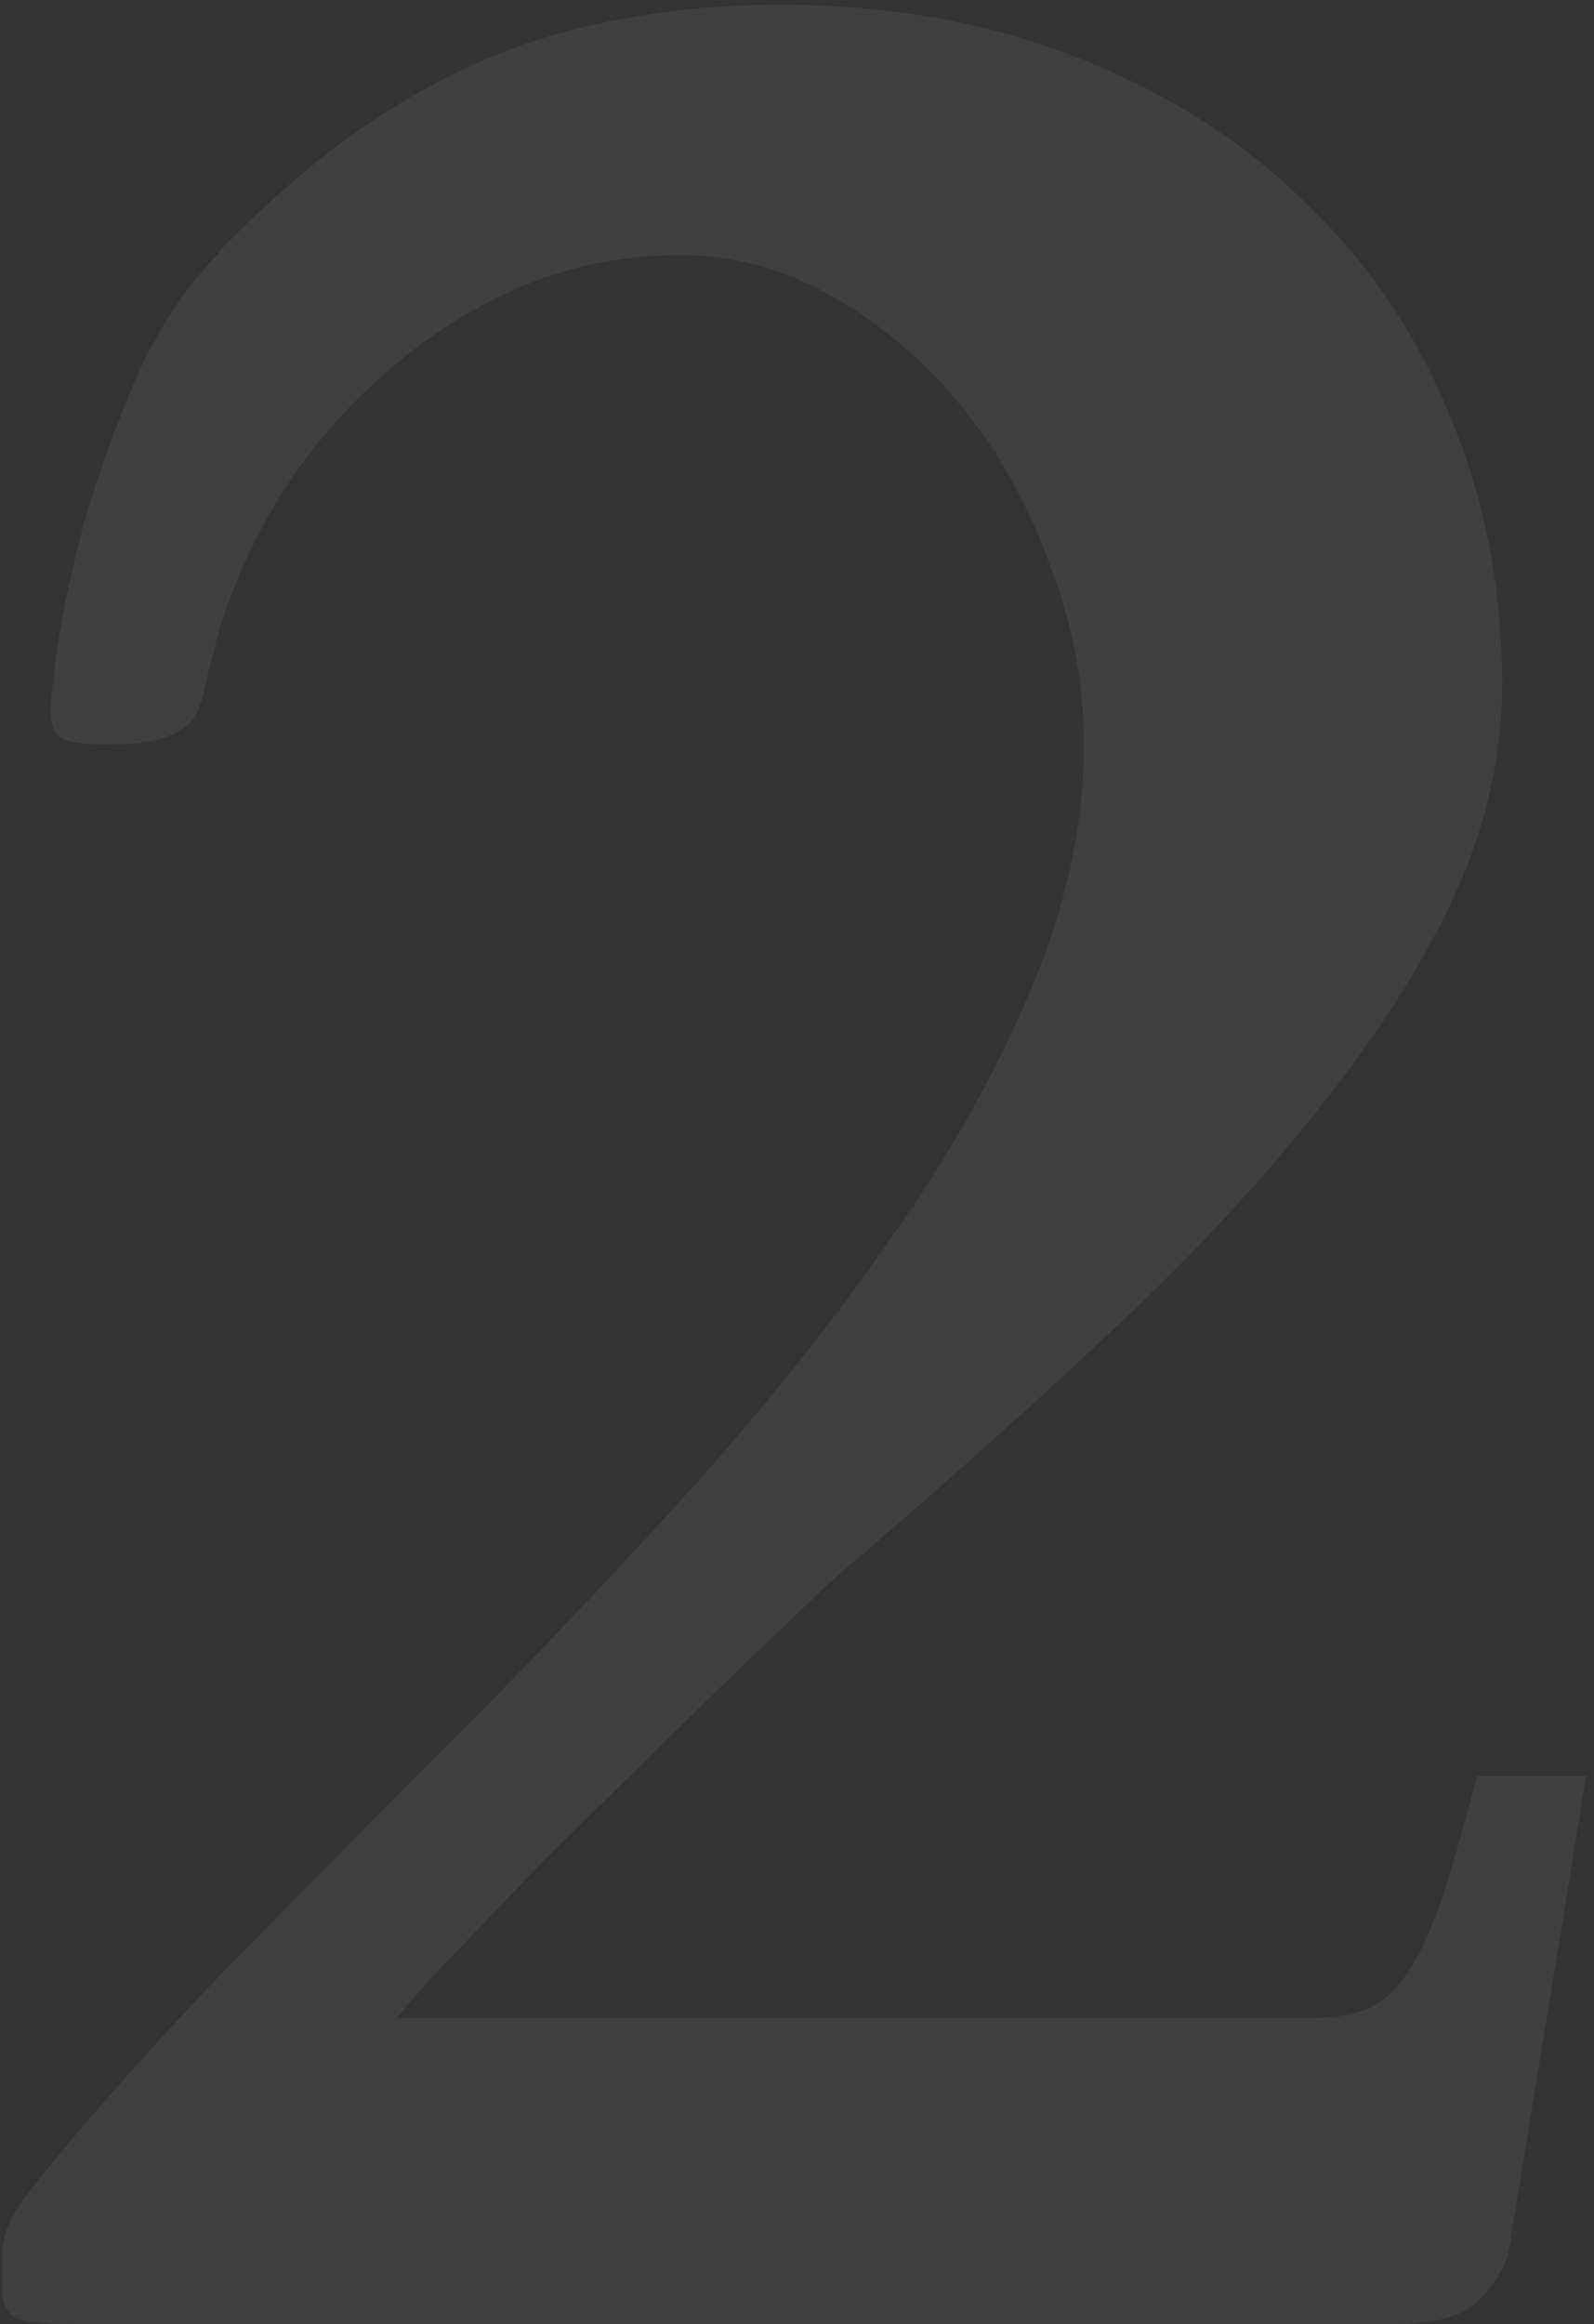 <svg width="201" height="293" viewBox="0 0 201 293" fill="none" xmlns="http://www.w3.org/2000/svg">
<rect x="0" y="0" width="201" height="293" fill="#333333" stroke="none"/>
<path d="M9.552 292.976C7.151 292.976 5.314 292.905 4.043 292.764C2.913 292.623 1.995 292.27 1.289 291.705C0.724 291.14 0.371 290.292 0.23 289.162C0.23 288.032 0.23 286.479 0.23 284.501C0.23 282.1 1.077 279.77 2.772 277.51C4.467 275.25 6.515 272.707 8.916 269.882C15.696 261.831 23.041 253.78 30.95 245.729C38.86 237.678 46.84 229.627 54.892 221.576C65.626 210.842 75.937 200.037 85.824 189.161C95.712 178.285 104.398 167.479 111.884 156.745C119.511 146.01 125.514 135.417 129.893 124.965C134.413 114.371 136.673 103.99 136.673 93.82C136.673 86.193 135.26 78.707 132.435 71.362C129.752 63.876 126.079 57.237 121.418 51.446C116.757 45.655 111.319 40.994 105.104 37.463C99.031 33.932 92.604 32.166 85.824 32.166C78.48 32.166 71.558 33.579 65.061 36.404C58.705 39.229 52.914 43.042 47.688 47.844C42.462 52.506 38.013 57.944 34.34 64.158C30.809 70.232 28.267 76.517 26.713 83.015C26.289 84.568 25.936 86.051 25.654 87.464C25.371 88.735 24.877 89.865 24.171 90.854C23.464 91.701 22.334 92.407 20.781 92.972C19.227 93.537 17.108 93.82 14.425 93.82H12.518C10.54 93.82 8.987 93.608 7.857 93.184C6.868 92.619 6.374 91.348 6.374 89.371C6.374 88.665 6.656 86.051 7.221 81.532C7.927 77.012 9.057 71.786 10.611 65.853C12.306 59.921 14.495 53.847 17.179 47.633C20.004 41.277 23.535 35.98 27.772 31.743H27.561C33.352 25.81 39.001 20.867 44.51 16.912C50.16 12.957 55.81 9.779 61.459 7.378C67.251 4.977 73.112 3.282 79.044 2.293C85.118 1.163 91.545 0.598 98.325 0.598C112.025 0.598 124.455 2.787 135.613 7.166C146.913 11.544 156.518 17.618 164.427 25.387C172.478 33.014 178.623 42.053 182.86 52.506C187.239 62.958 189.428 74.257 189.428 86.405C189.428 95.162 187.45 103.919 183.496 112.676C179.541 121.292 173.961 130.12 166.758 139.16C159.696 148.199 151.15 157.451 141.122 166.914C131.235 176.237 120.288 186.053 108.282 196.364C107.011 197.353 104.963 199.189 102.138 201.873C99.313 204.556 95.994 207.734 92.18 211.407C88.508 214.938 84.553 218.822 80.316 223.06C76.078 227.156 71.982 231.181 68.027 235.136C64.214 239.091 60.683 242.763 57.434 246.153C54.185 249.543 51.714 252.297 50.019 254.416H165.063C168.17 254.416 170.713 253.992 172.69 253.145C174.668 252.156 176.363 250.532 177.775 248.272C179.329 245.871 180.741 242.693 182.012 238.738C183.284 234.783 184.696 229.839 186.25 223.907H200.021L190.275 283.654C189.852 285.631 188.651 287.679 186.674 289.798C184.696 291.917 181.236 292.976 176.292 292.976H9.552Z" fill="white" fill-opacity="0.06"/>
</svg>
